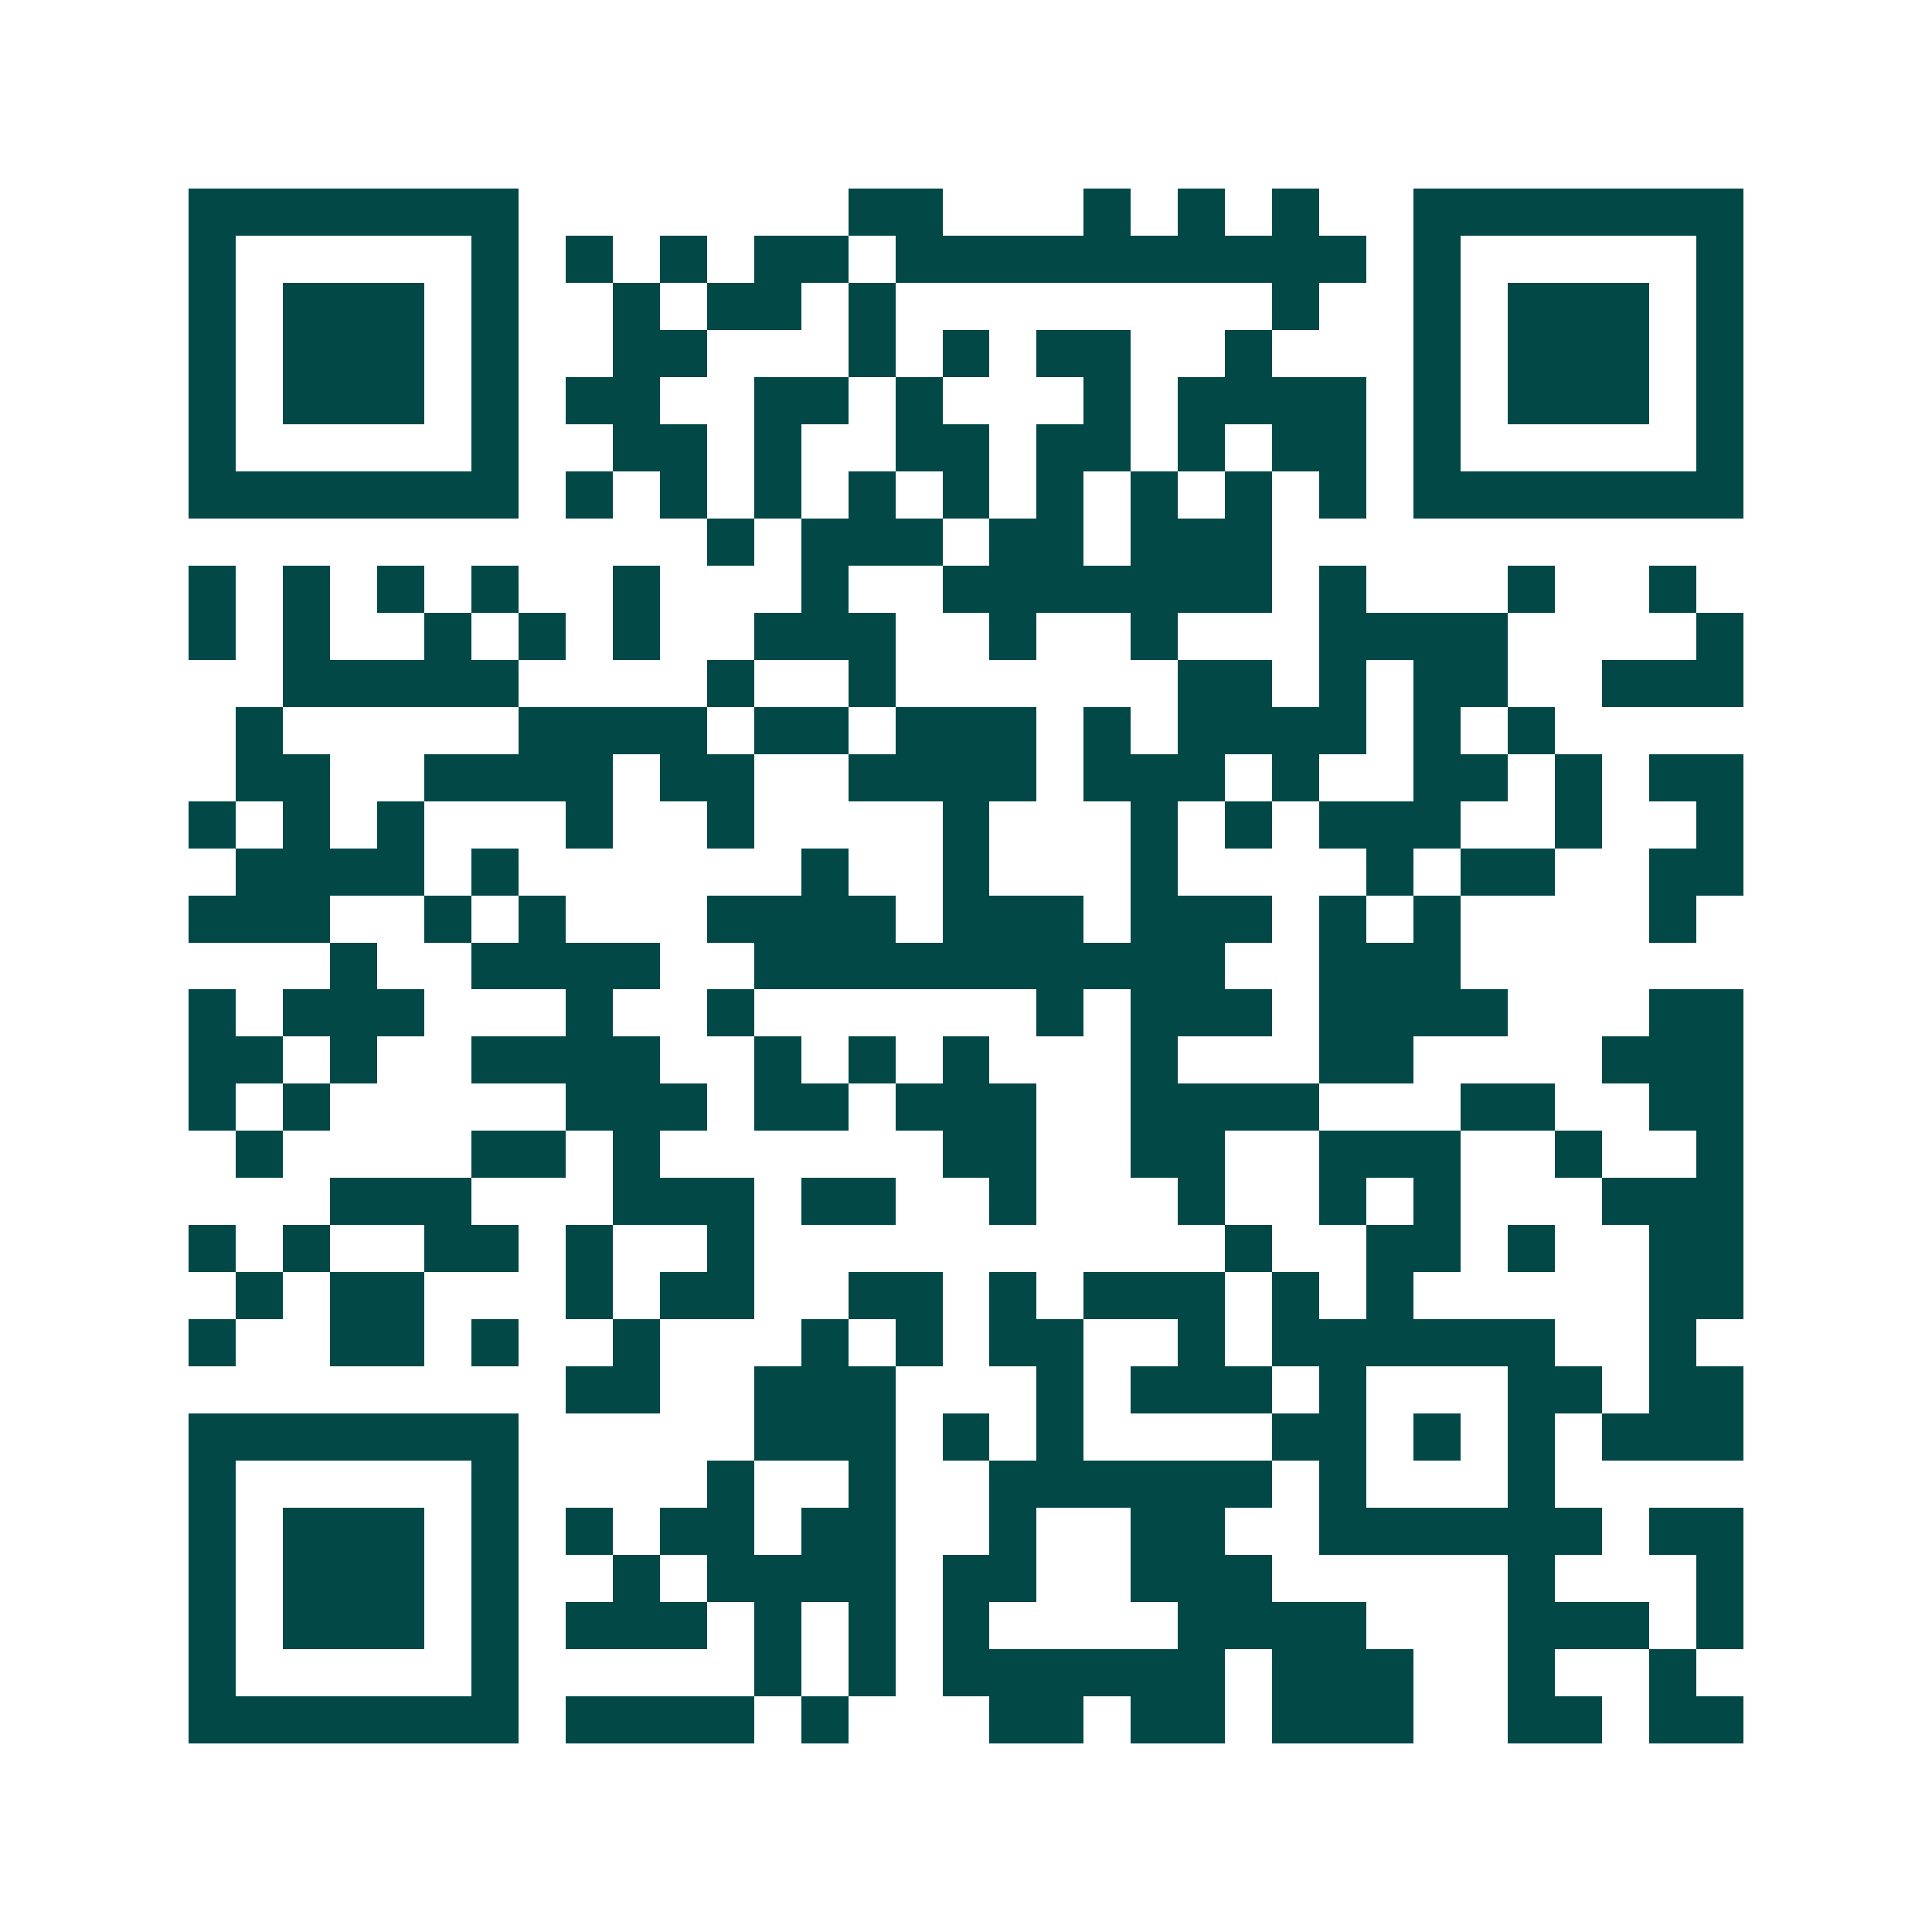 <svg xmlns="http://www.w3.org/2000/svg" width="200" height="200" viewBox="0 0 41 41" shape-rendering="crispEdges"><path fill="#ffffff" d="M0 0h41v41H0z"/><path stroke="#014847" d="M4 4.5h7m7 0h2m3 0h1m1 0h1m1 0h1m2 0h7M4 5.5h1m5 0h1m1 0h1m1 0h1m1 0h2m1 0h10m1 0h1m5 0h1M4 6.5h1m1 0h3m1 0h1m2 0h1m1 0h2m1 0h1m8 0h1m2 0h1m1 0h3m1 0h1M4 7.5h1m1 0h3m1 0h1m2 0h2m3 0h1m1 0h1m1 0h2m2 0h1m3 0h1m1 0h3m1 0h1M4 8.5h1m1 0h3m1 0h1m1 0h2m2 0h2m1 0h1m3 0h1m1 0h4m1 0h1m1 0h3m1 0h1M4 9.5h1m5 0h1m2 0h2m1 0h1m2 0h2m1 0h2m1 0h1m1 0h2m1 0h1m5 0h1M4 10.5h7m1 0h1m1 0h1m1 0h1m1 0h1m1 0h1m1 0h1m1 0h1m1 0h1m1 0h1m1 0h7M15 11.5h1m1 0h3m1 0h2m1 0h3M4 12.5h1m1 0h1m1 0h1m1 0h1m2 0h1m3 0h1m2 0h7m1 0h1m3 0h1m2 0h1M4 13.5h1m1 0h1m2 0h1m1 0h1m1 0h1m2 0h3m2 0h1m2 0h1m3 0h4m4 0h1M6 14.5h5m4 0h1m2 0h1m6 0h2m1 0h1m1 0h2m2 0h3M5 15.5h1m5 0h4m1 0h2m1 0h3m1 0h1m1 0h4m1 0h1m1 0h1M5 16.5h2m2 0h4m1 0h2m2 0h4m1 0h3m1 0h1m2 0h2m1 0h1m1 0h2M4 17.5h1m1 0h1m1 0h1m3 0h1m2 0h1m4 0h1m3 0h1m1 0h1m1 0h3m2 0h1m2 0h1M5 18.5h4m1 0h1m6 0h1m2 0h1m3 0h1m4 0h1m1 0h2m2 0h2M4 19.5h3m2 0h1m1 0h1m3 0h4m1 0h3m1 0h3m1 0h1m1 0h1m4 0h1M7 20.5h1m2 0h4m2 0h10m2 0h3M4 21.5h1m1 0h3m3 0h1m2 0h1m6 0h1m1 0h3m1 0h4m3 0h2M4 22.5h2m1 0h1m2 0h4m2 0h1m1 0h1m1 0h1m3 0h1m3 0h2m4 0h3M4 23.5h1m1 0h1m5 0h3m1 0h2m1 0h3m2 0h4m3 0h2m2 0h2M5 24.5h1m4 0h2m1 0h1m6 0h2m2 0h2m2 0h3m2 0h1m2 0h1M7 25.5h3m3 0h3m1 0h2m2 0h1m3 0h1m2 0h1m1 0h1m3 0h3M4 26.5h1m1 0h1m2 0h2m1 0h1m2 0h1m10 0h1m2 0h2m1 0h1m2 0h2M5 27.5h1m1 0h2m3 0h1m1 0h2m2 0h2m1 0h1m1 0h3m1 0h1m1 0h1m5 0h2M4 28.5h1m2 0h2m1 0h1m2 0h1m3 0h1m1 0h1m1 0h2m2 0h1m1 0h6m2 0h1M12 29.5h2m2 0h3m3 0h1m1 0h3m1 0h1m3 0h2m1 0h2M4 30.5h7m5 0h3m1 0h1m1 0h1m4 0h2m1 0h1m1 0h1m1 0h3M4 31.5h1m5 0h1m4 0h1m2 0h1m2 0h6m1 0h1m3 0h1M4 32.5h1m1 0h3m1 0h1m1 0h1m1 0h2m1 0h2m2 0h1m2 0h2m2 0h6m1 0h2M4 33.5h1m1 0h3m1 0h1m2 0h1m1 0h4m1 0h2m2 0h3m5 0h1m3 0h1M4 34.5h1m1 0h3m1 0h1m1 0h3m1 0h1m1 0h1m1 0h1m4 0h4m3 0h3m1 0h1M4 35.5h1m5 0h1m5 0h1m1 0h1m1 0h6m1 0h3m2 0h1m2 0h1M4 36.5h7m1 0h4m1 0h1m3 0h2m1 0h2m1 0h3m2 0h2m1 0h2"/></svg>
